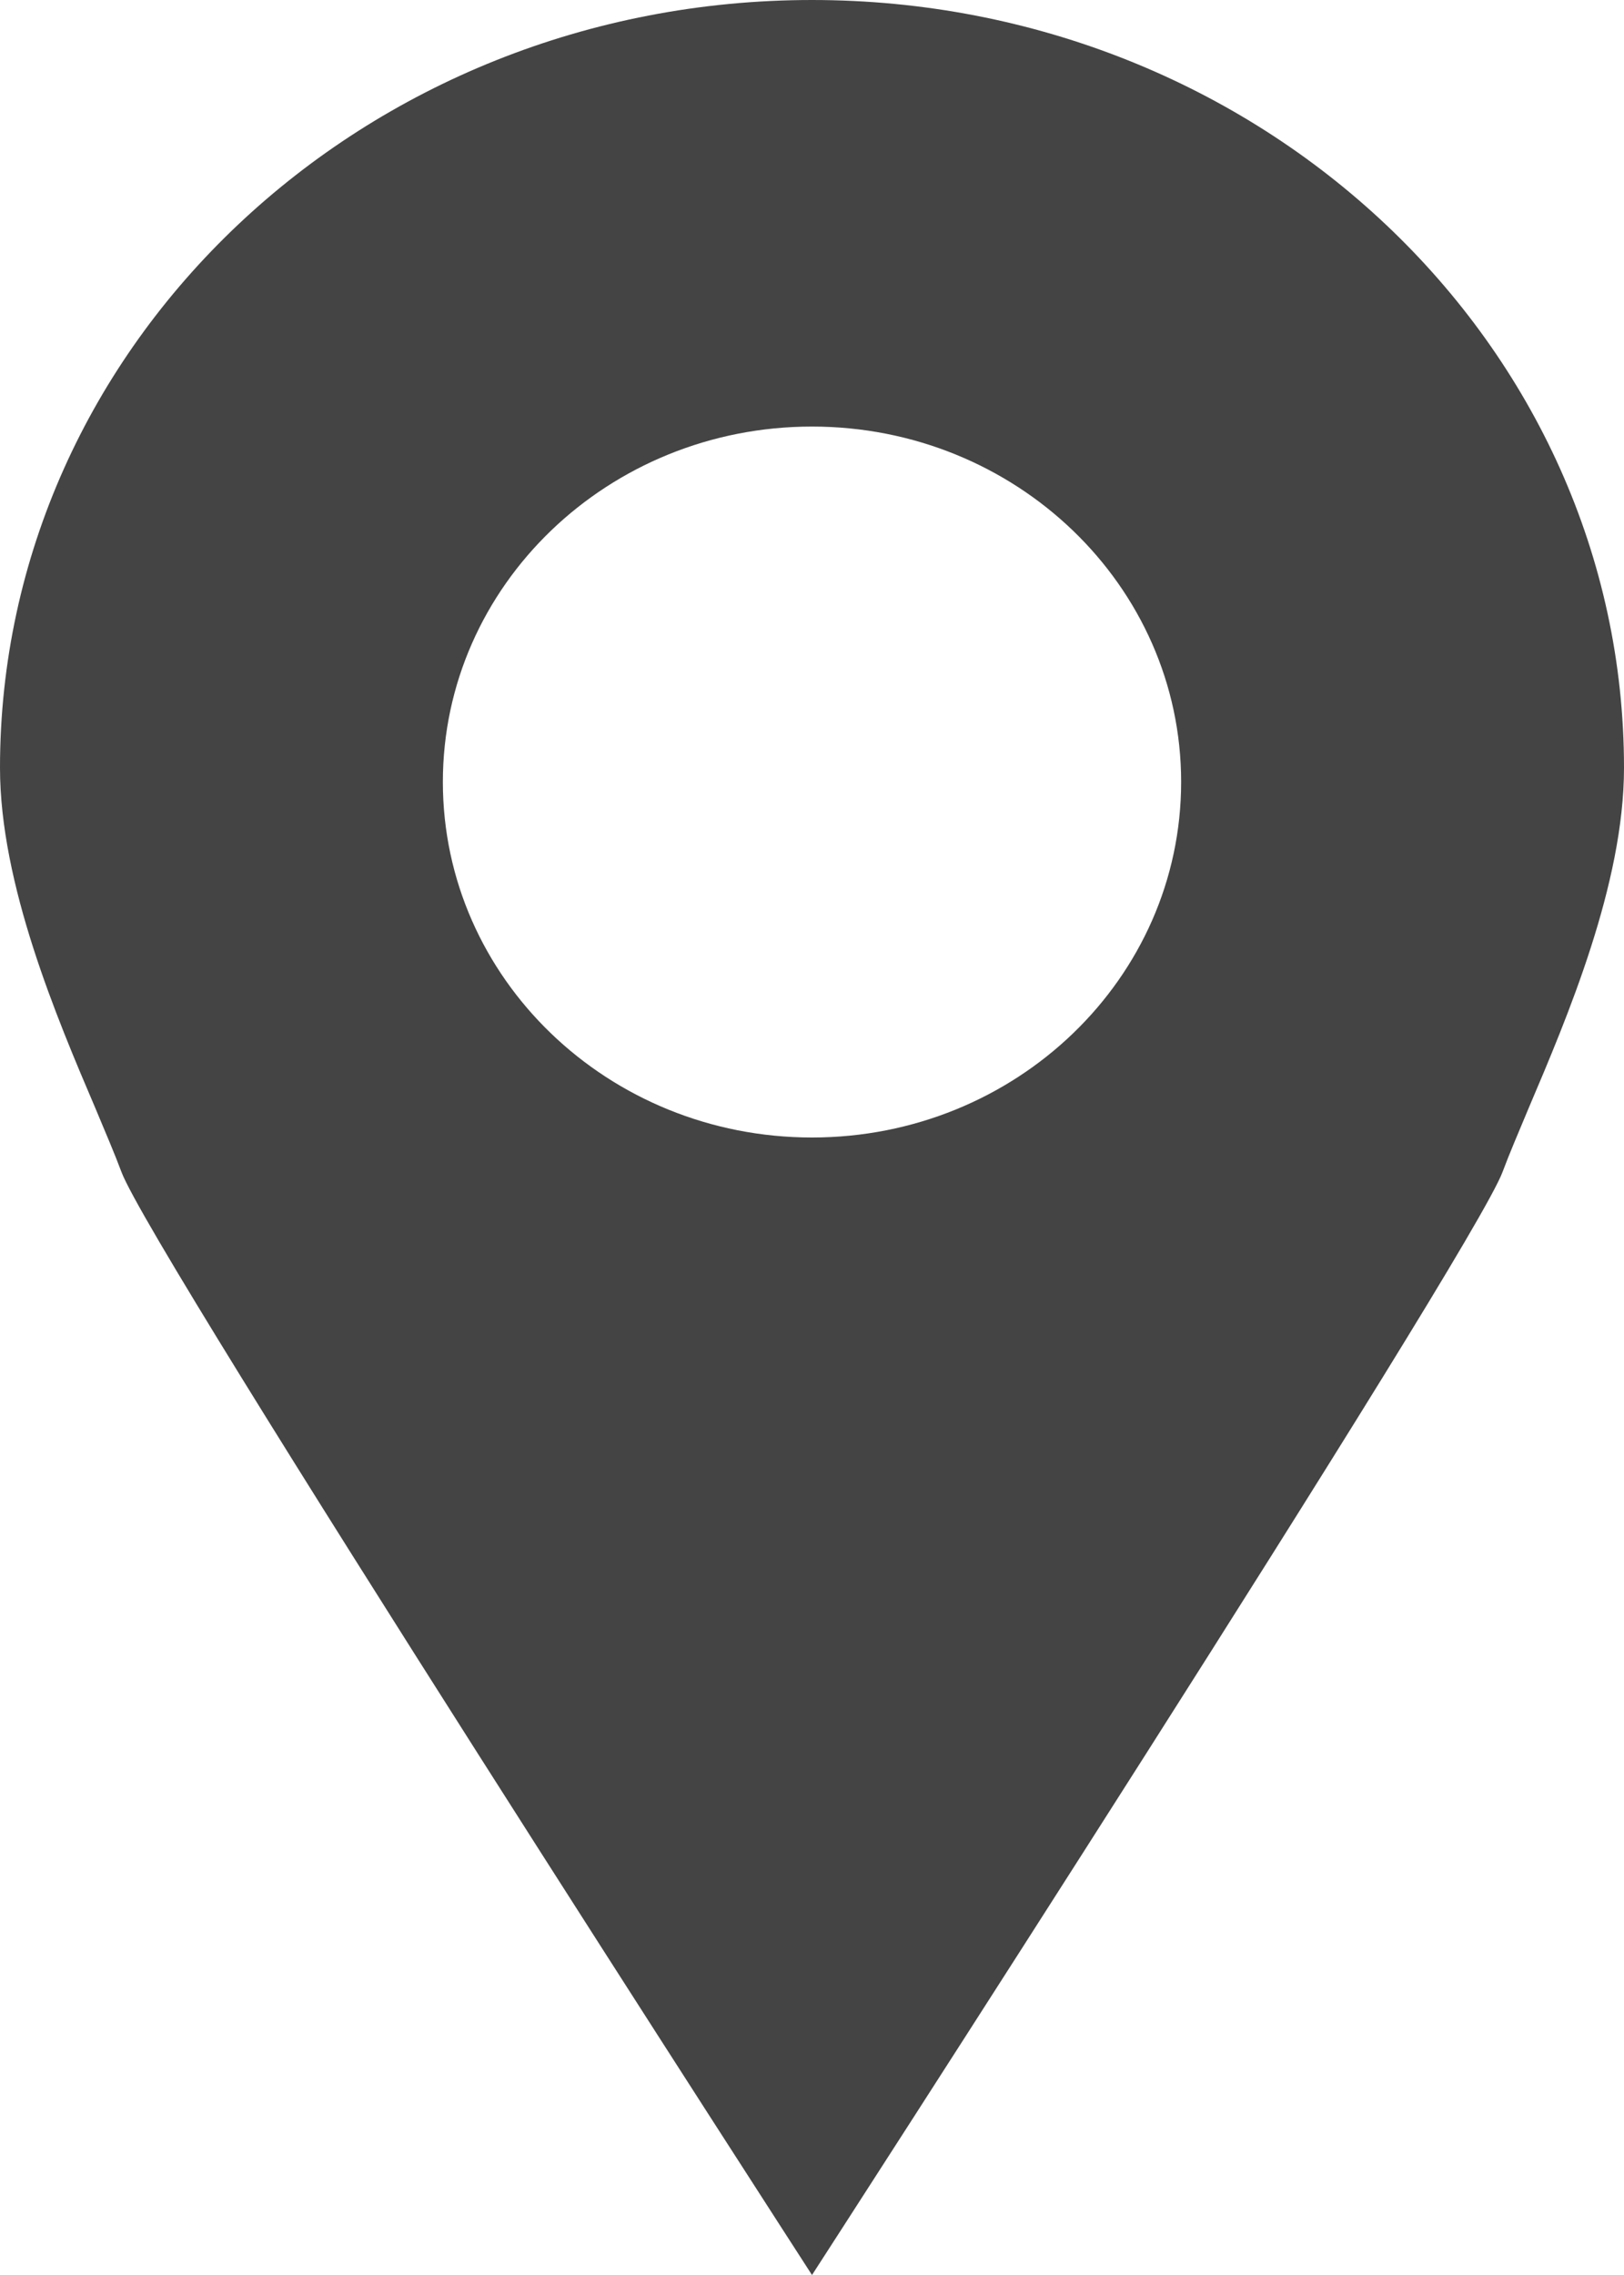 <svg width="10" height="14" viewBox="0 0 10 14" fill="none" xmlns="http://www.w3.org/2000/svg">
<path fill-rule="evenodd" clip-rule="evenodd" d="M9.413 6.819C9.349 6.972 9.292 7.105 9.253 7.21C9.074 7.7 5 14 5 14C5 14 0.926 7.7 0.747 7.21C0.708 7.105 0.651 6.972 0.587 6.819C0.349 6.262 0 5.441 0 4.725C0 2.115 2.239 0 5 0C7.761 0 10 2.115 10 4.725C10 5.441 9.65 6.262 9.413 6.819ZM5 7C6.255 7 7.273 6.021 7.273 4.812C7.273 3.604 6.255 2.625 5 2.625C3.745 2.625 2.727 3.604 2.727 4.812C2.727 6.021 3.745 7 5 7Z" fill="#444444"/>
</svg>

